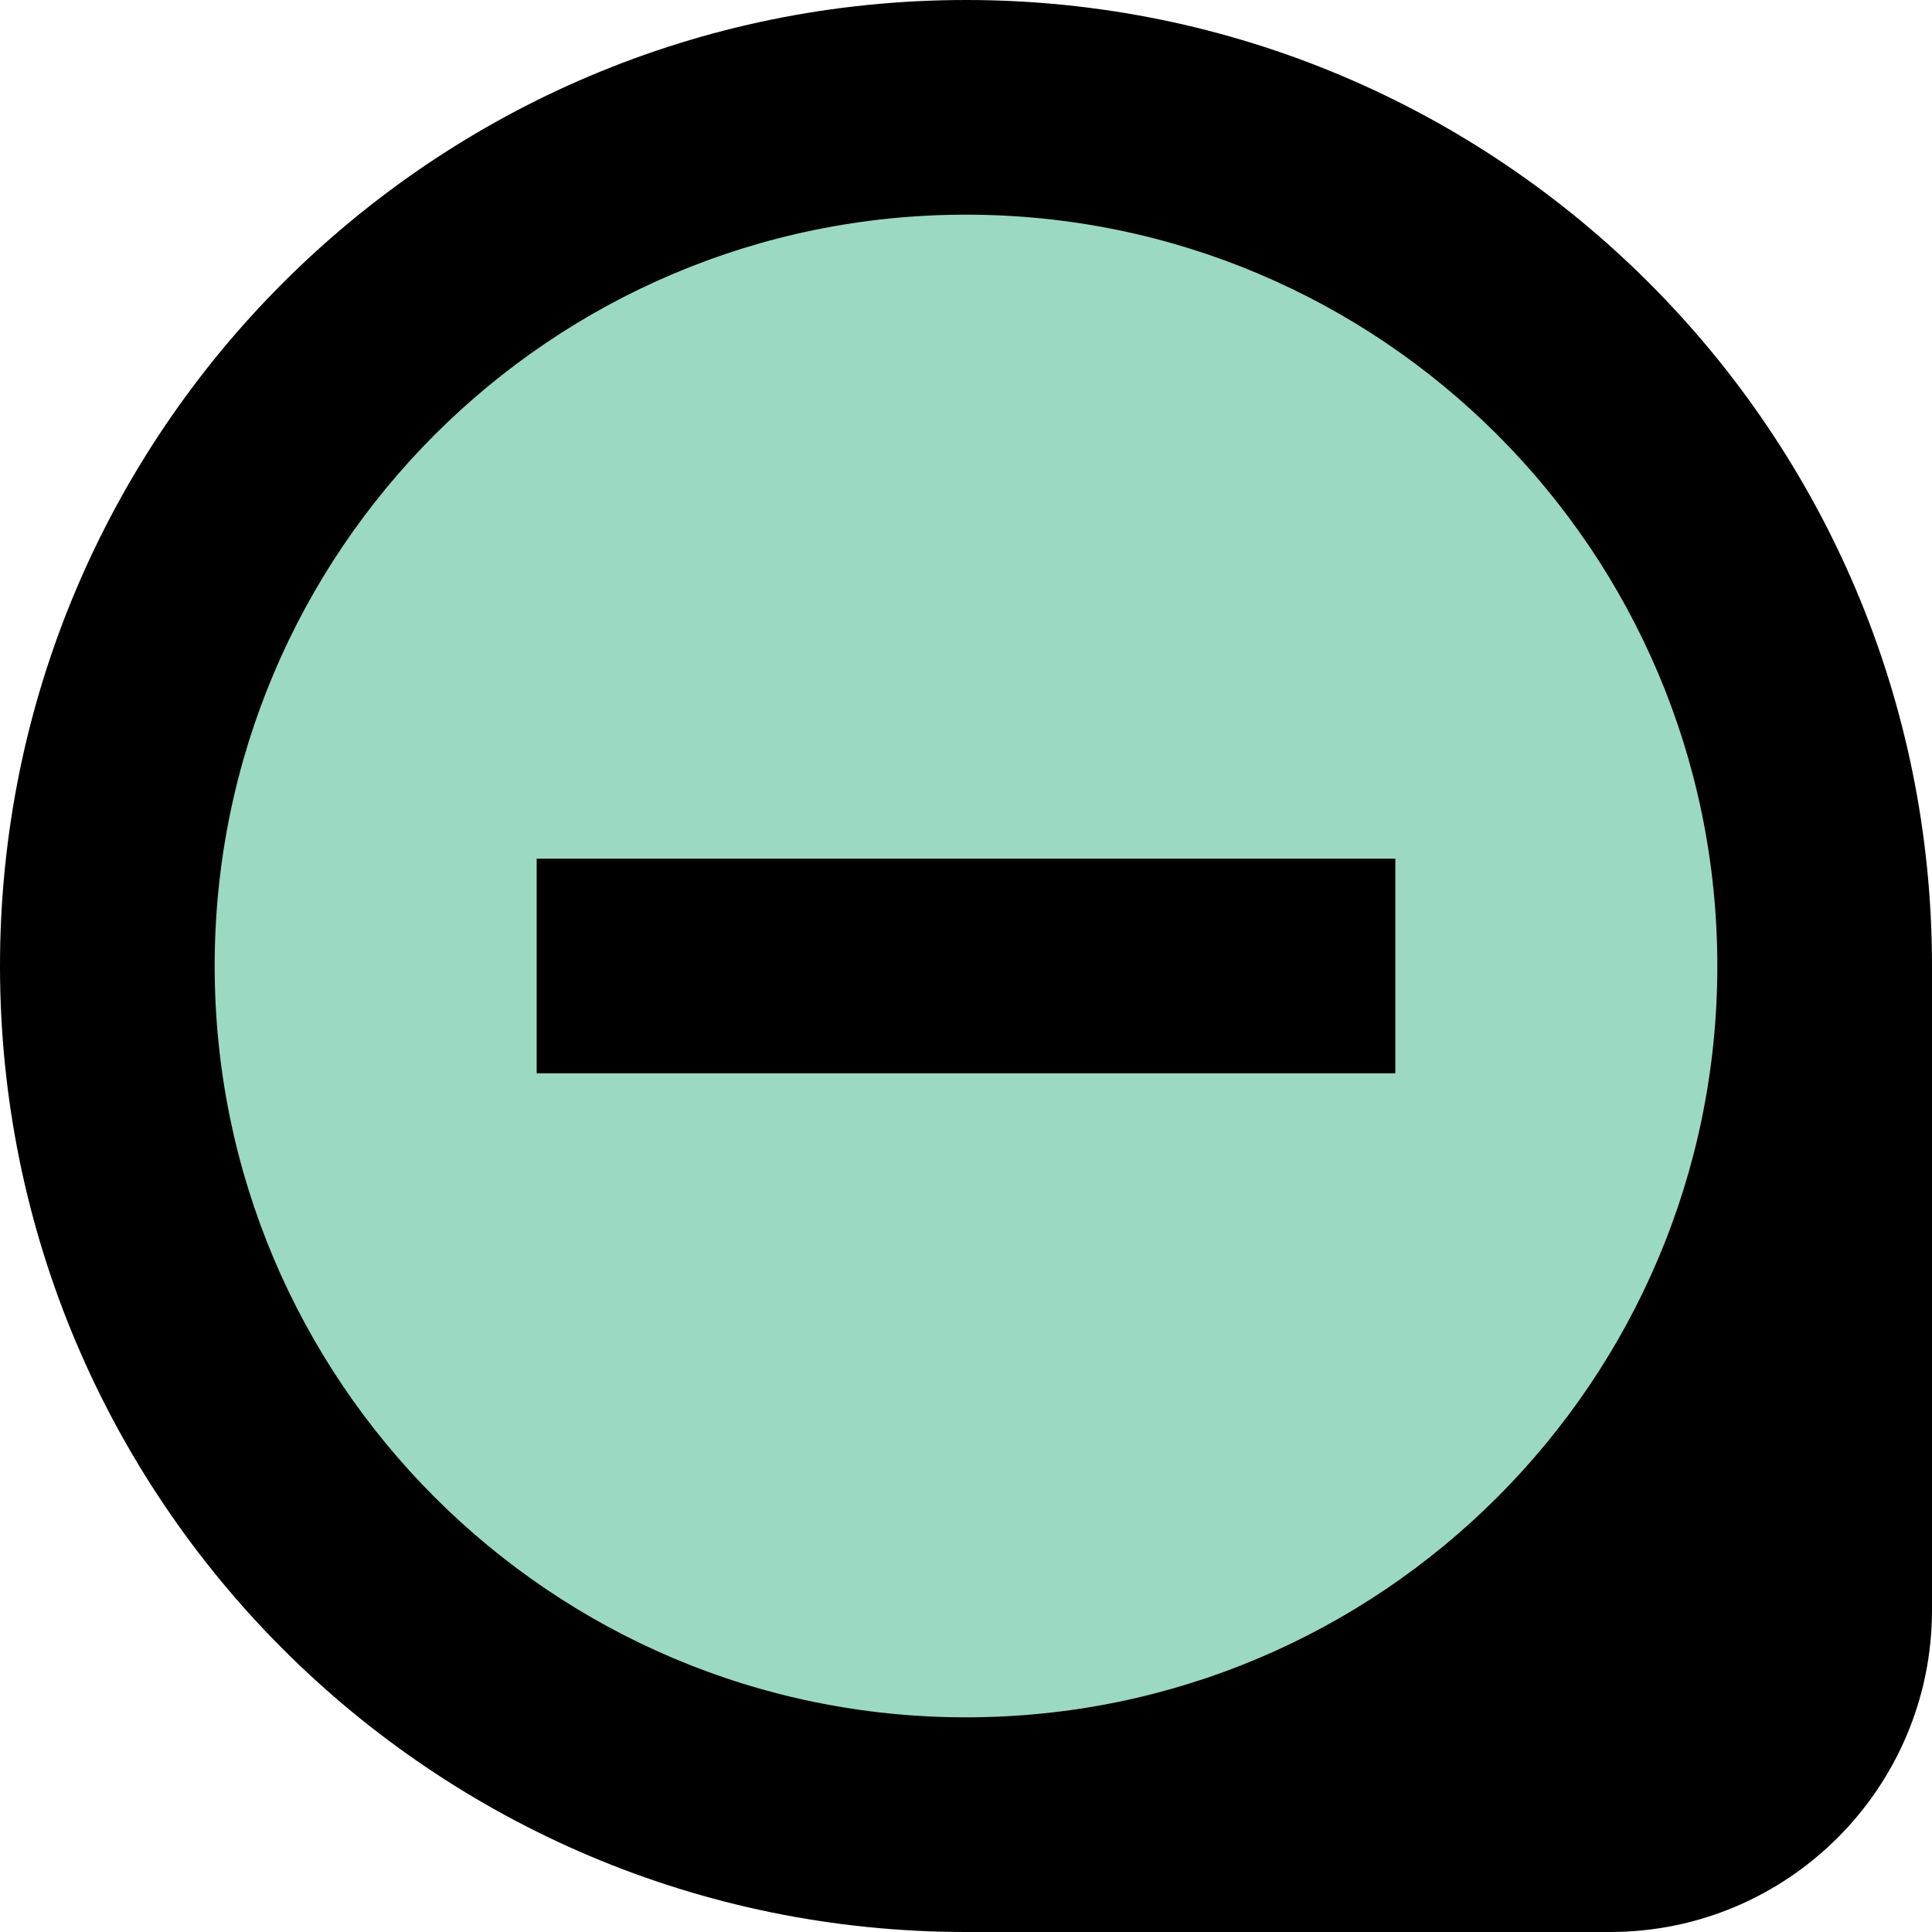 <?xml version="1.0" encoding="UTF-8" standalone="no"?>
<!-- Uploaded to: SVG Repo, www.svgrepo.com, Generator: SVG Repo Mixer Tools -->

<svg
   width="18"
   height="18"
   viewBox="0 0 18 18"
   fill="none"
   version="1.1"
   id="svg11441"
   sodipodi:docname="lupa-menos.svg"
   inkscape:version="1.2.1 (9c6d41e410, 2022-07-14)"
   xmlns:inkscape="http://www.inkscape.org/namespaces/inkscape"
   xmlns:sodipodi="http://sodipodi.sourceforge.net/DTD/sodipodi-0.dtd"
   xmlns="http://www.w3.org/2000/svg"
   xmlns:svg="http://www.w3.org/2000/svg">
  <defs
     id="defs11445" />
  <sodipodi:namedview
     id="namedview11443"
     pagecolor="#ffffff"
     bordercolor="#666666"
     borderopacity="1.0"
     inkscape:showpageshadow="2"
     inkscape:pageopacity="0.0"
     inkscape:pagecheckerboard="0"
     inkscape:deskcolor="#d1d1d1"
     showgrid="false"
     inkscape:zoom="34.875"
     inkscape:cx="4.9605735"
     inkscape:cy="9.0035842"
     inkscape:window-width="1920"
     inkscape:window-height="1017"
     inkscape:window-x="-8"
     inkscape:window-y="-8"
     inkscape:window-maximized="1"
     inkscape:current-layer="svg11441" />
  <circle
     style="fill:#9bd9c3;fill-opacity:1;stroke:none;stroke-width:5;stroke-linecap:butt;stroke-linejoin:miter;stroke-miterlimit:4;stroke-dasharray:none;stroke-dashoffset:0;stroke-opacity:1;stop-color:#000000"
     id="path12379"
     cx="9.004"
     cy="8.918"
     r="7.484" />
  <path
     d="m 13,8 v 2 H 5 V 8 Z"
     fill="#000000"
     id="path11437"
     sodipodi:nodetypes="ccccc" />
  <path
     fill-rule="evenodd"
     clip-rule="evenodd"
     d="m 0,9 c 0,4.971 4.029,9 9,9 h 6 c 1.657,0 3,-1.343 3,-3 V 9 C 18,4.029 13.971,0 9,0 4.029,0 0,4.029 0,9 Z M 9,2 c 3.866,0 7,3.134 7,7 0,3.866 -3.134,7 -7,7 C 5.134,16 2,12.866 2,9 2,5.134 5.134,2 9,2 Z"
     fill="#000000"
     id="path11439" />
</svg>
